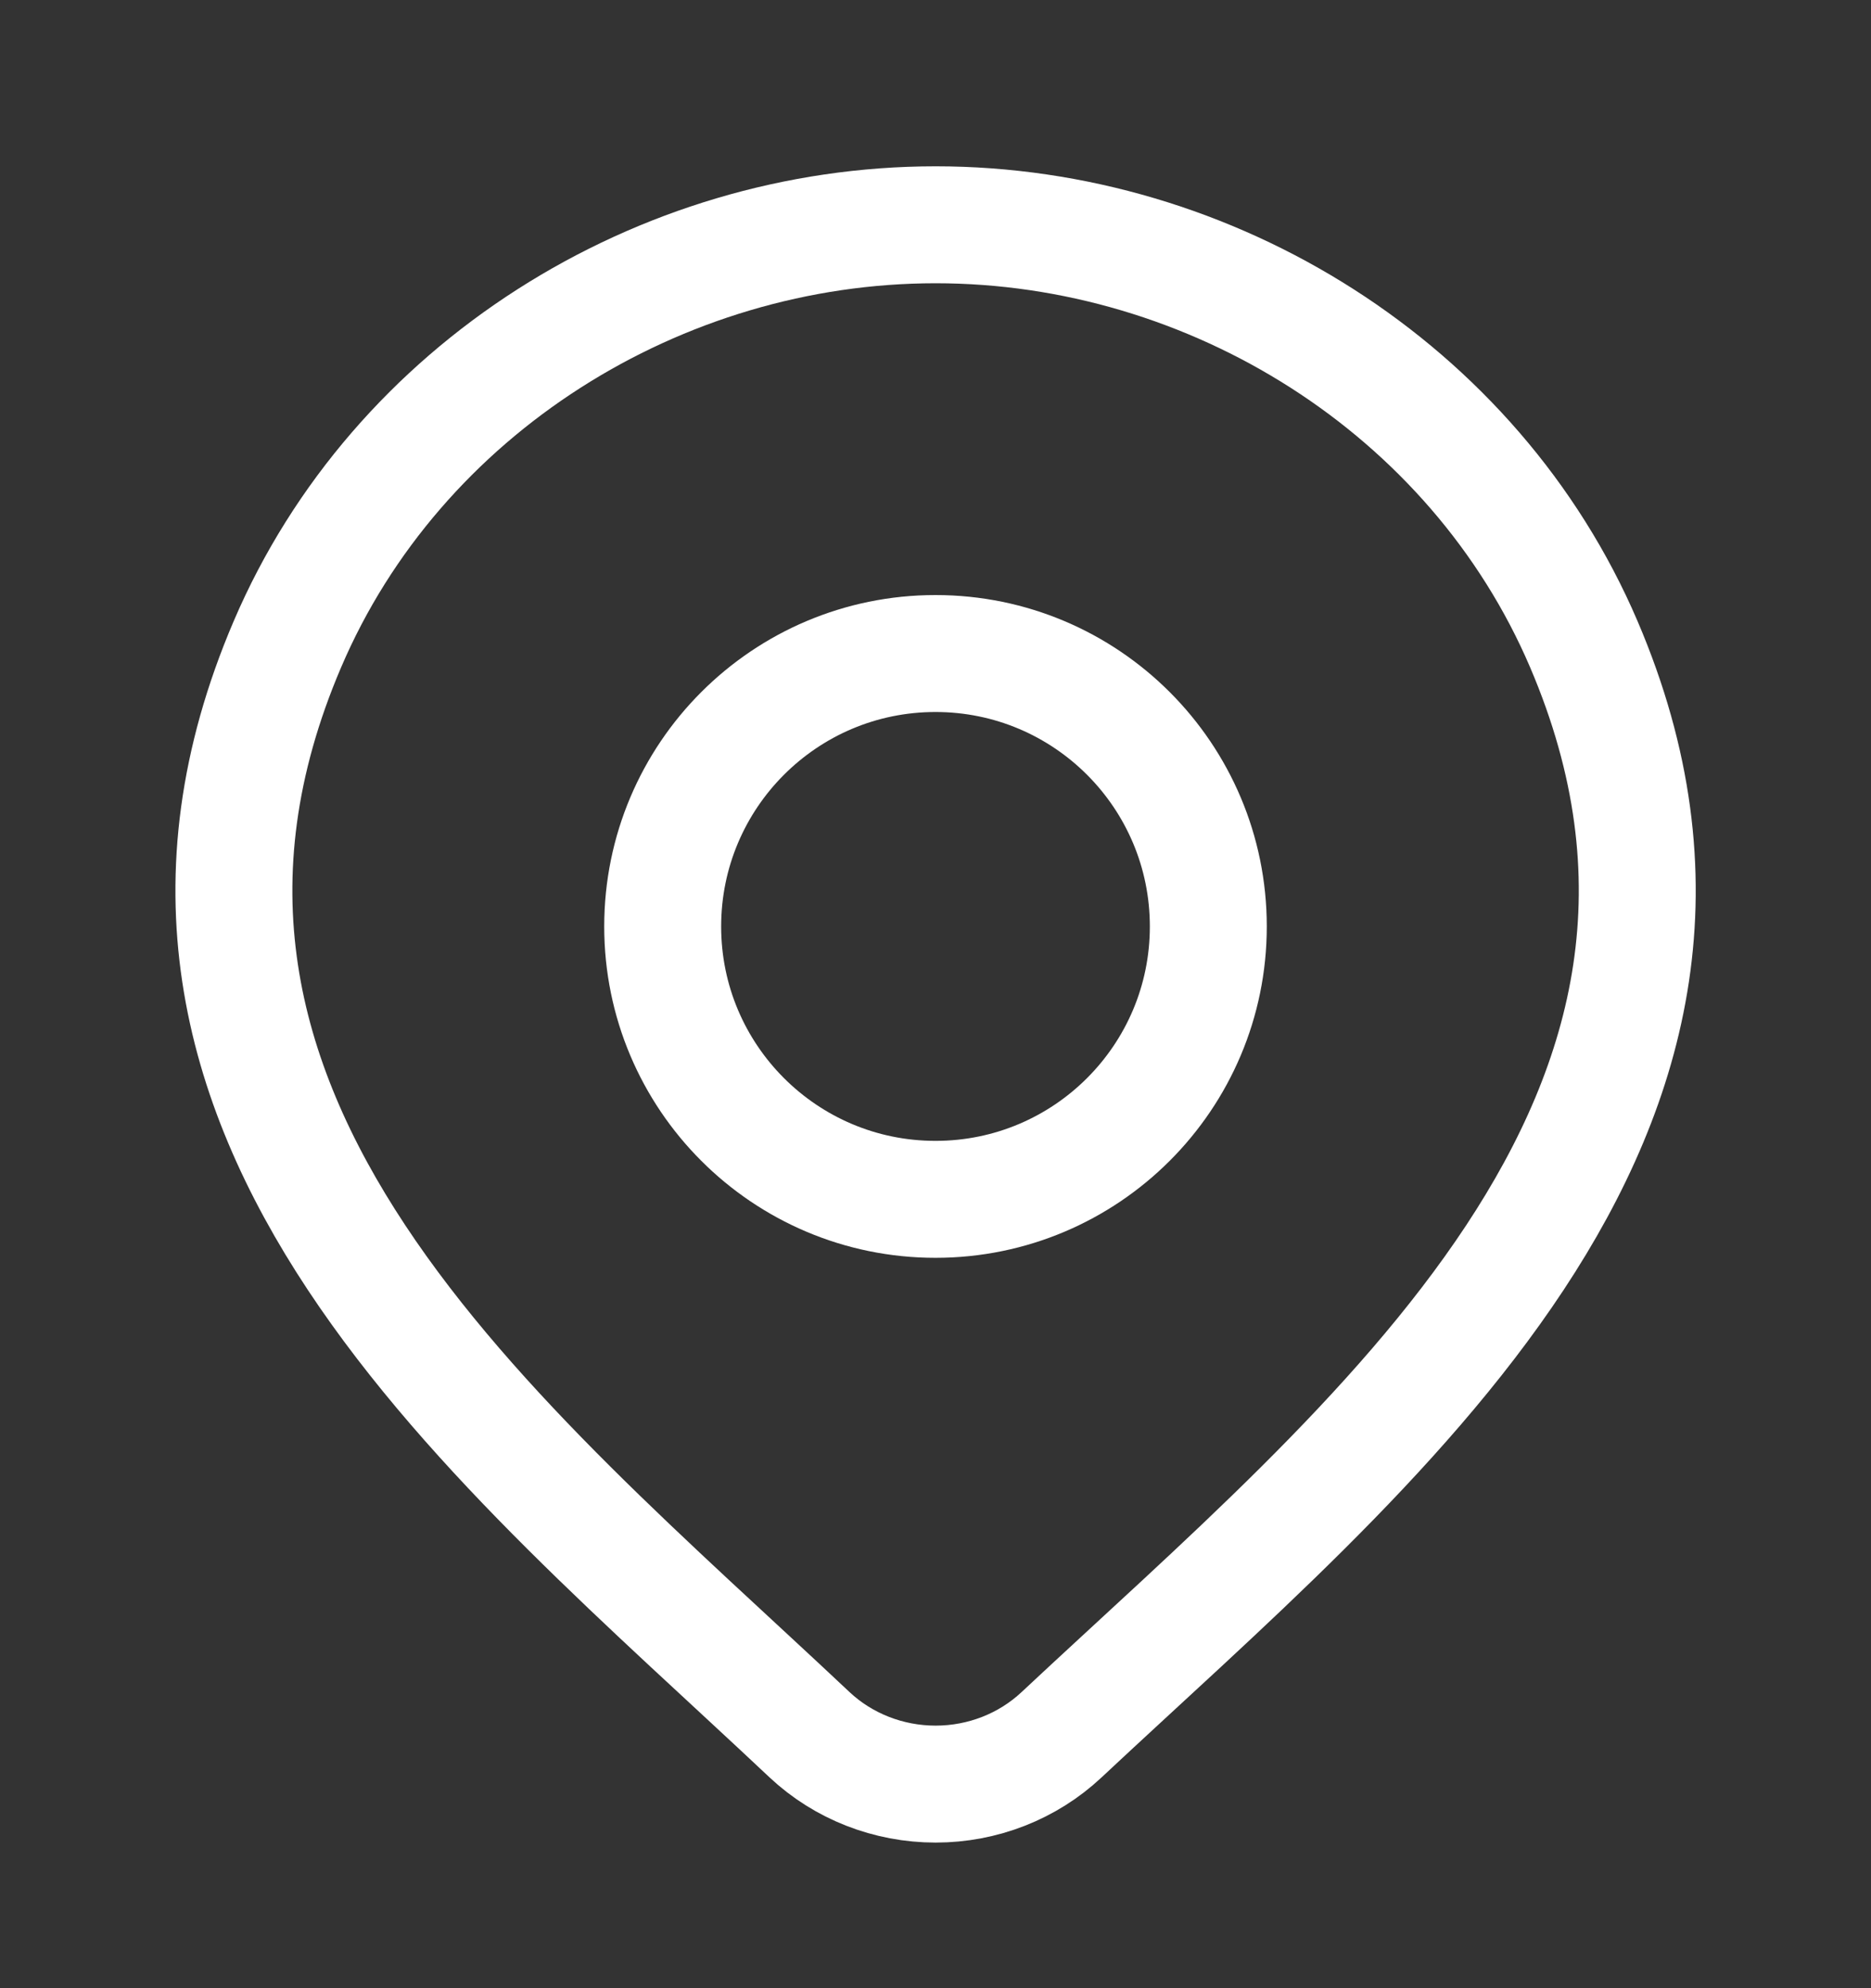 <svg width="16" height="17" viewBox="0 0 16 17" fill="none" xmlns="http://www.w3.org/2000/svg">
<rect x="0" y="0" width="16" height="17" fill="#333333" stroke="none"/>
<path d="M9.078 14.833C8.789 15.104 8.403 15.255 8.001 15.255C7.599 15.255 7.212 15.104 6.923 14.833C4.275 12.339 0.727 9.553 2.458 5.508C3.393 3.321 5.639 1.922 8.001 1.922C10.363 1.922 12.608 3.321 13.544 5.508C15.272 9.548 11.733 12.348 9.078 14.833Z" stroke="white"/>
<path d="M10.333 7.922C10.333 9.21 9.289 10.255 8 10.255C6.711 10.255 5.667 9.21 5.667 7.922C5.667 6.633 6.711 5.588 8 5.588C9.289 5.588 10.333 6.633 10.333 7.922Z" stroke="white"/>
</svg>
